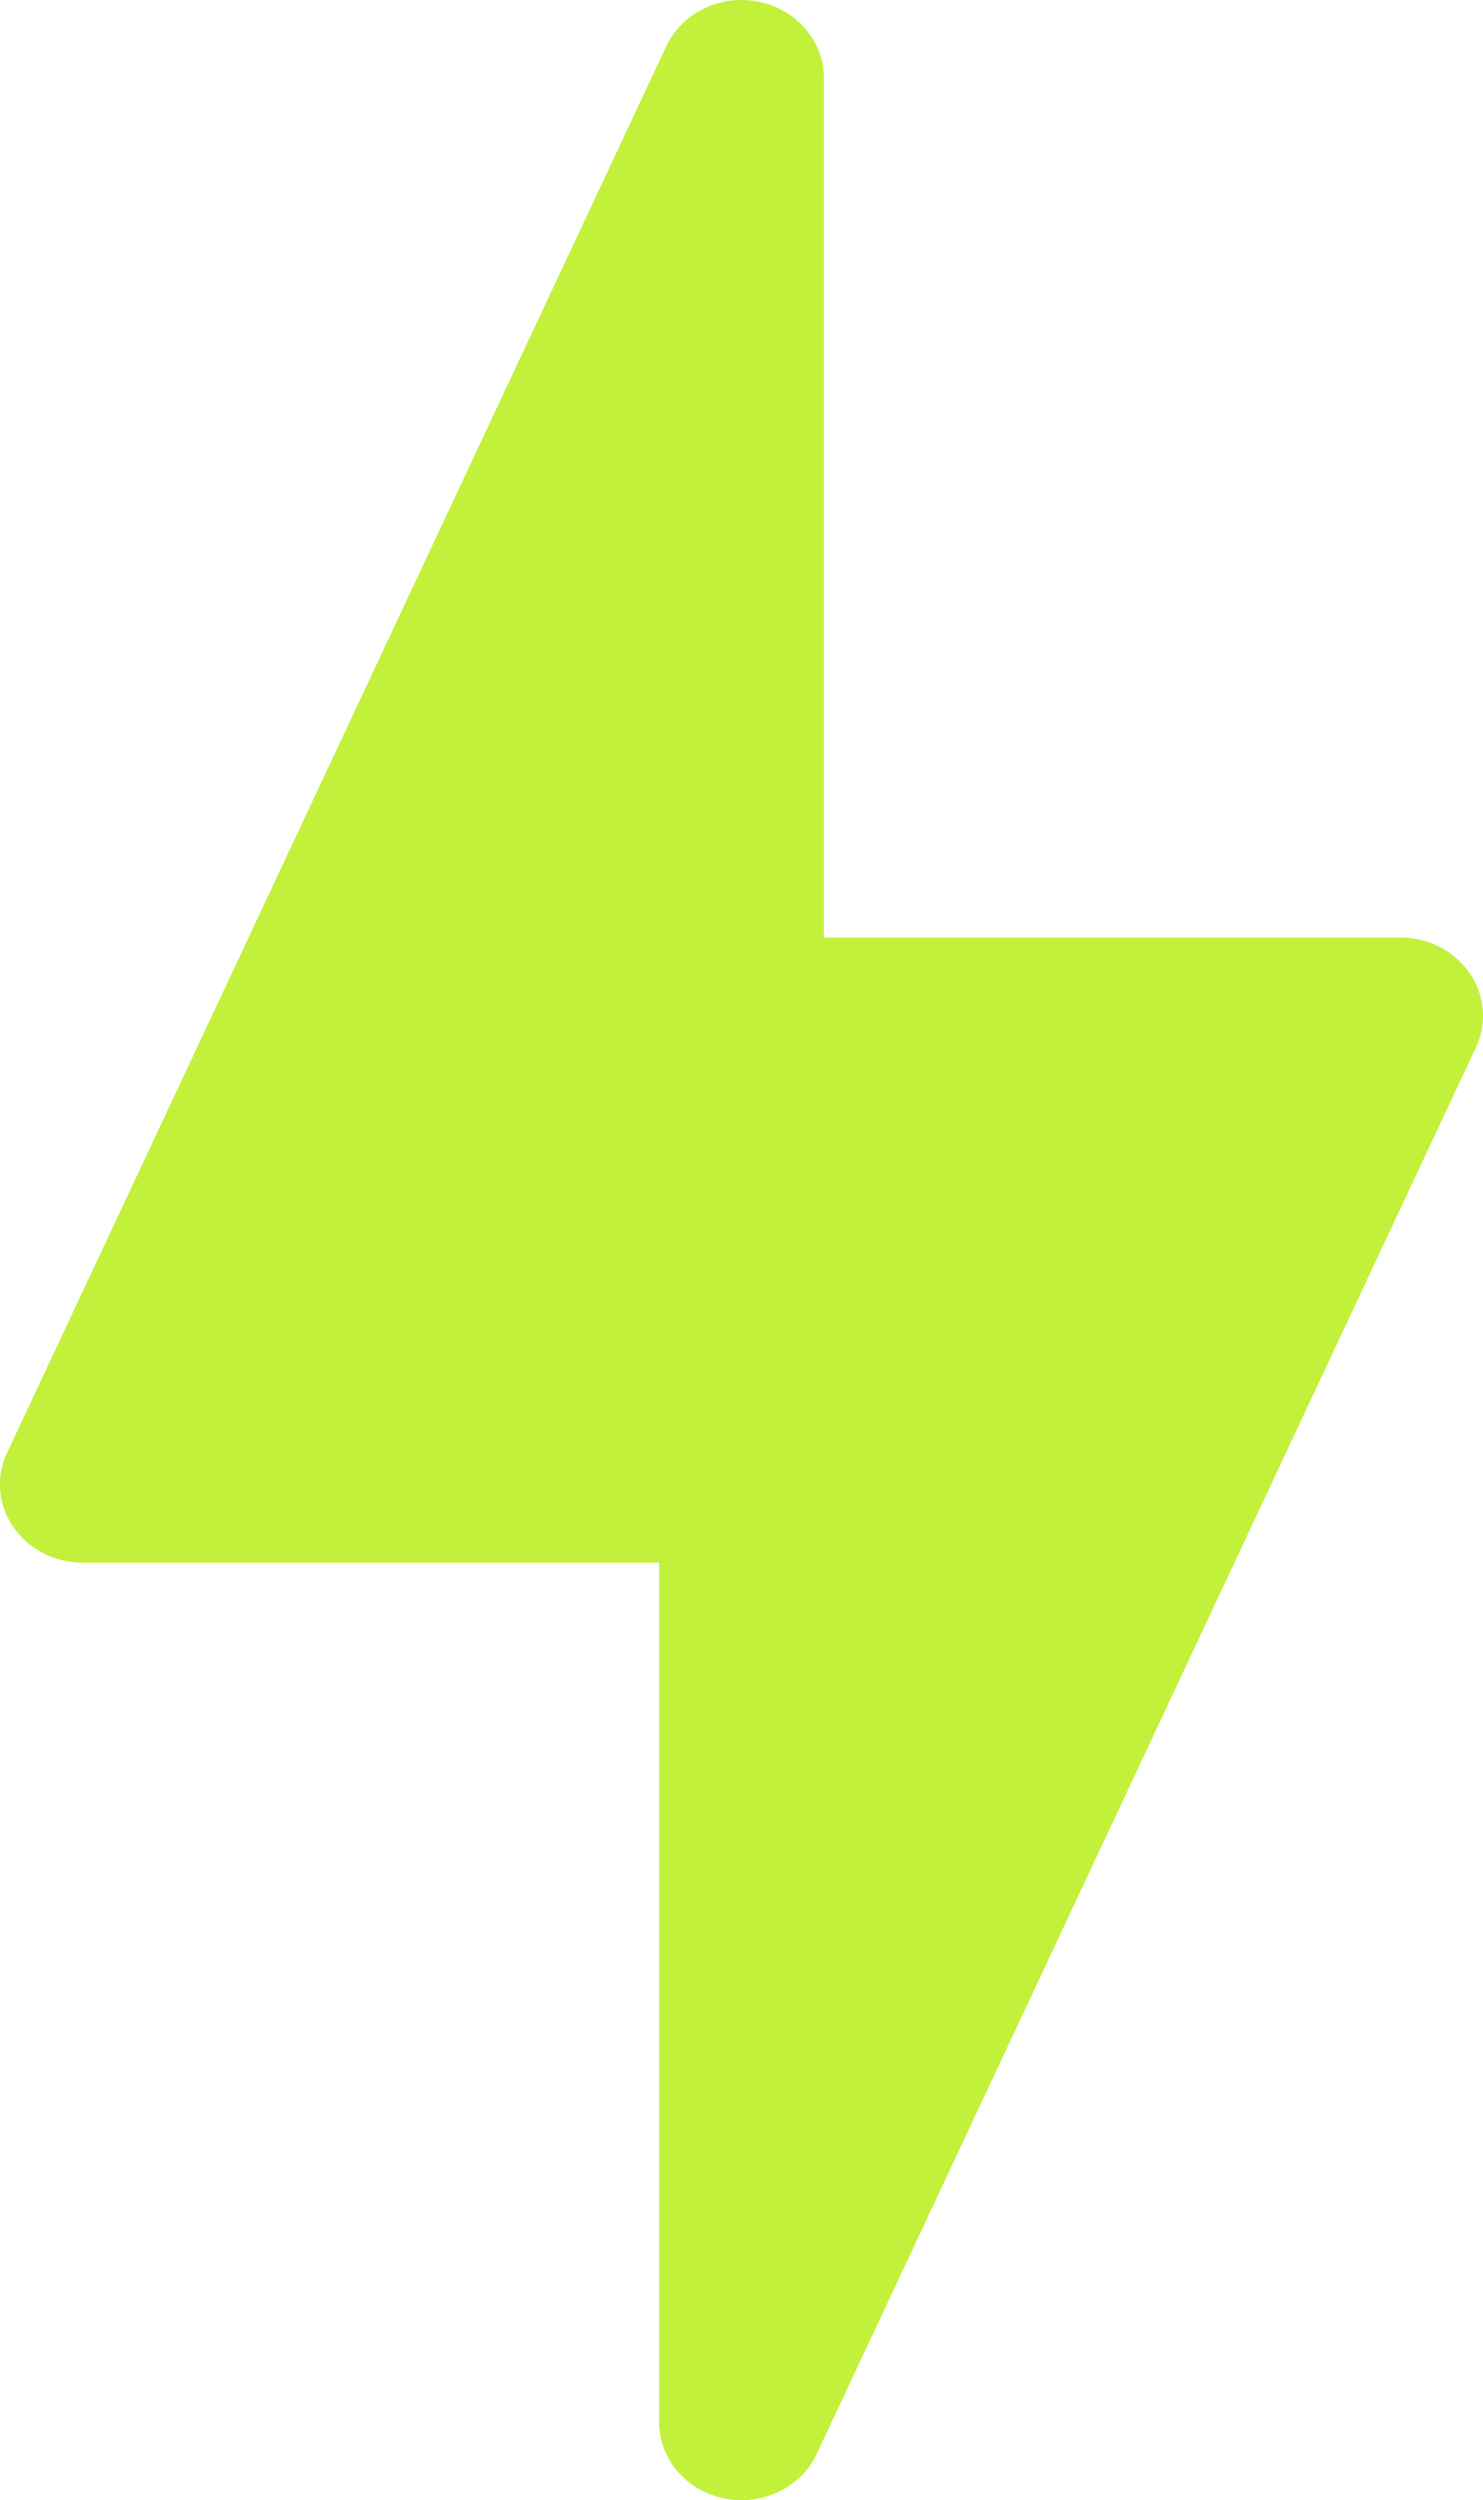 <svg xmlns="http://www.w3.org/2000/svg" width="35" height="59" fill="none"><path fill="#C2F13C" d="M34.685 22.966a1.963 1.963 0 0 0-1.629-.84H19.445V1.845c0-.87-.642-1.623-1.54-1.804-.914-.184-1.809.262-2.182 1.055L.167 34.283a1.758 1.758 0 0 0 .148 1.752c.358.523.972.84 1.63.84h13.61v20.281c0 .87.642 1.623 1.54 1.803.137.026.273.041.405.041.755 0 1.459-.417 1.777-1.095l15.556-33.187a1.758 1.758 0 0 0-.148-1.752z"/></svg>